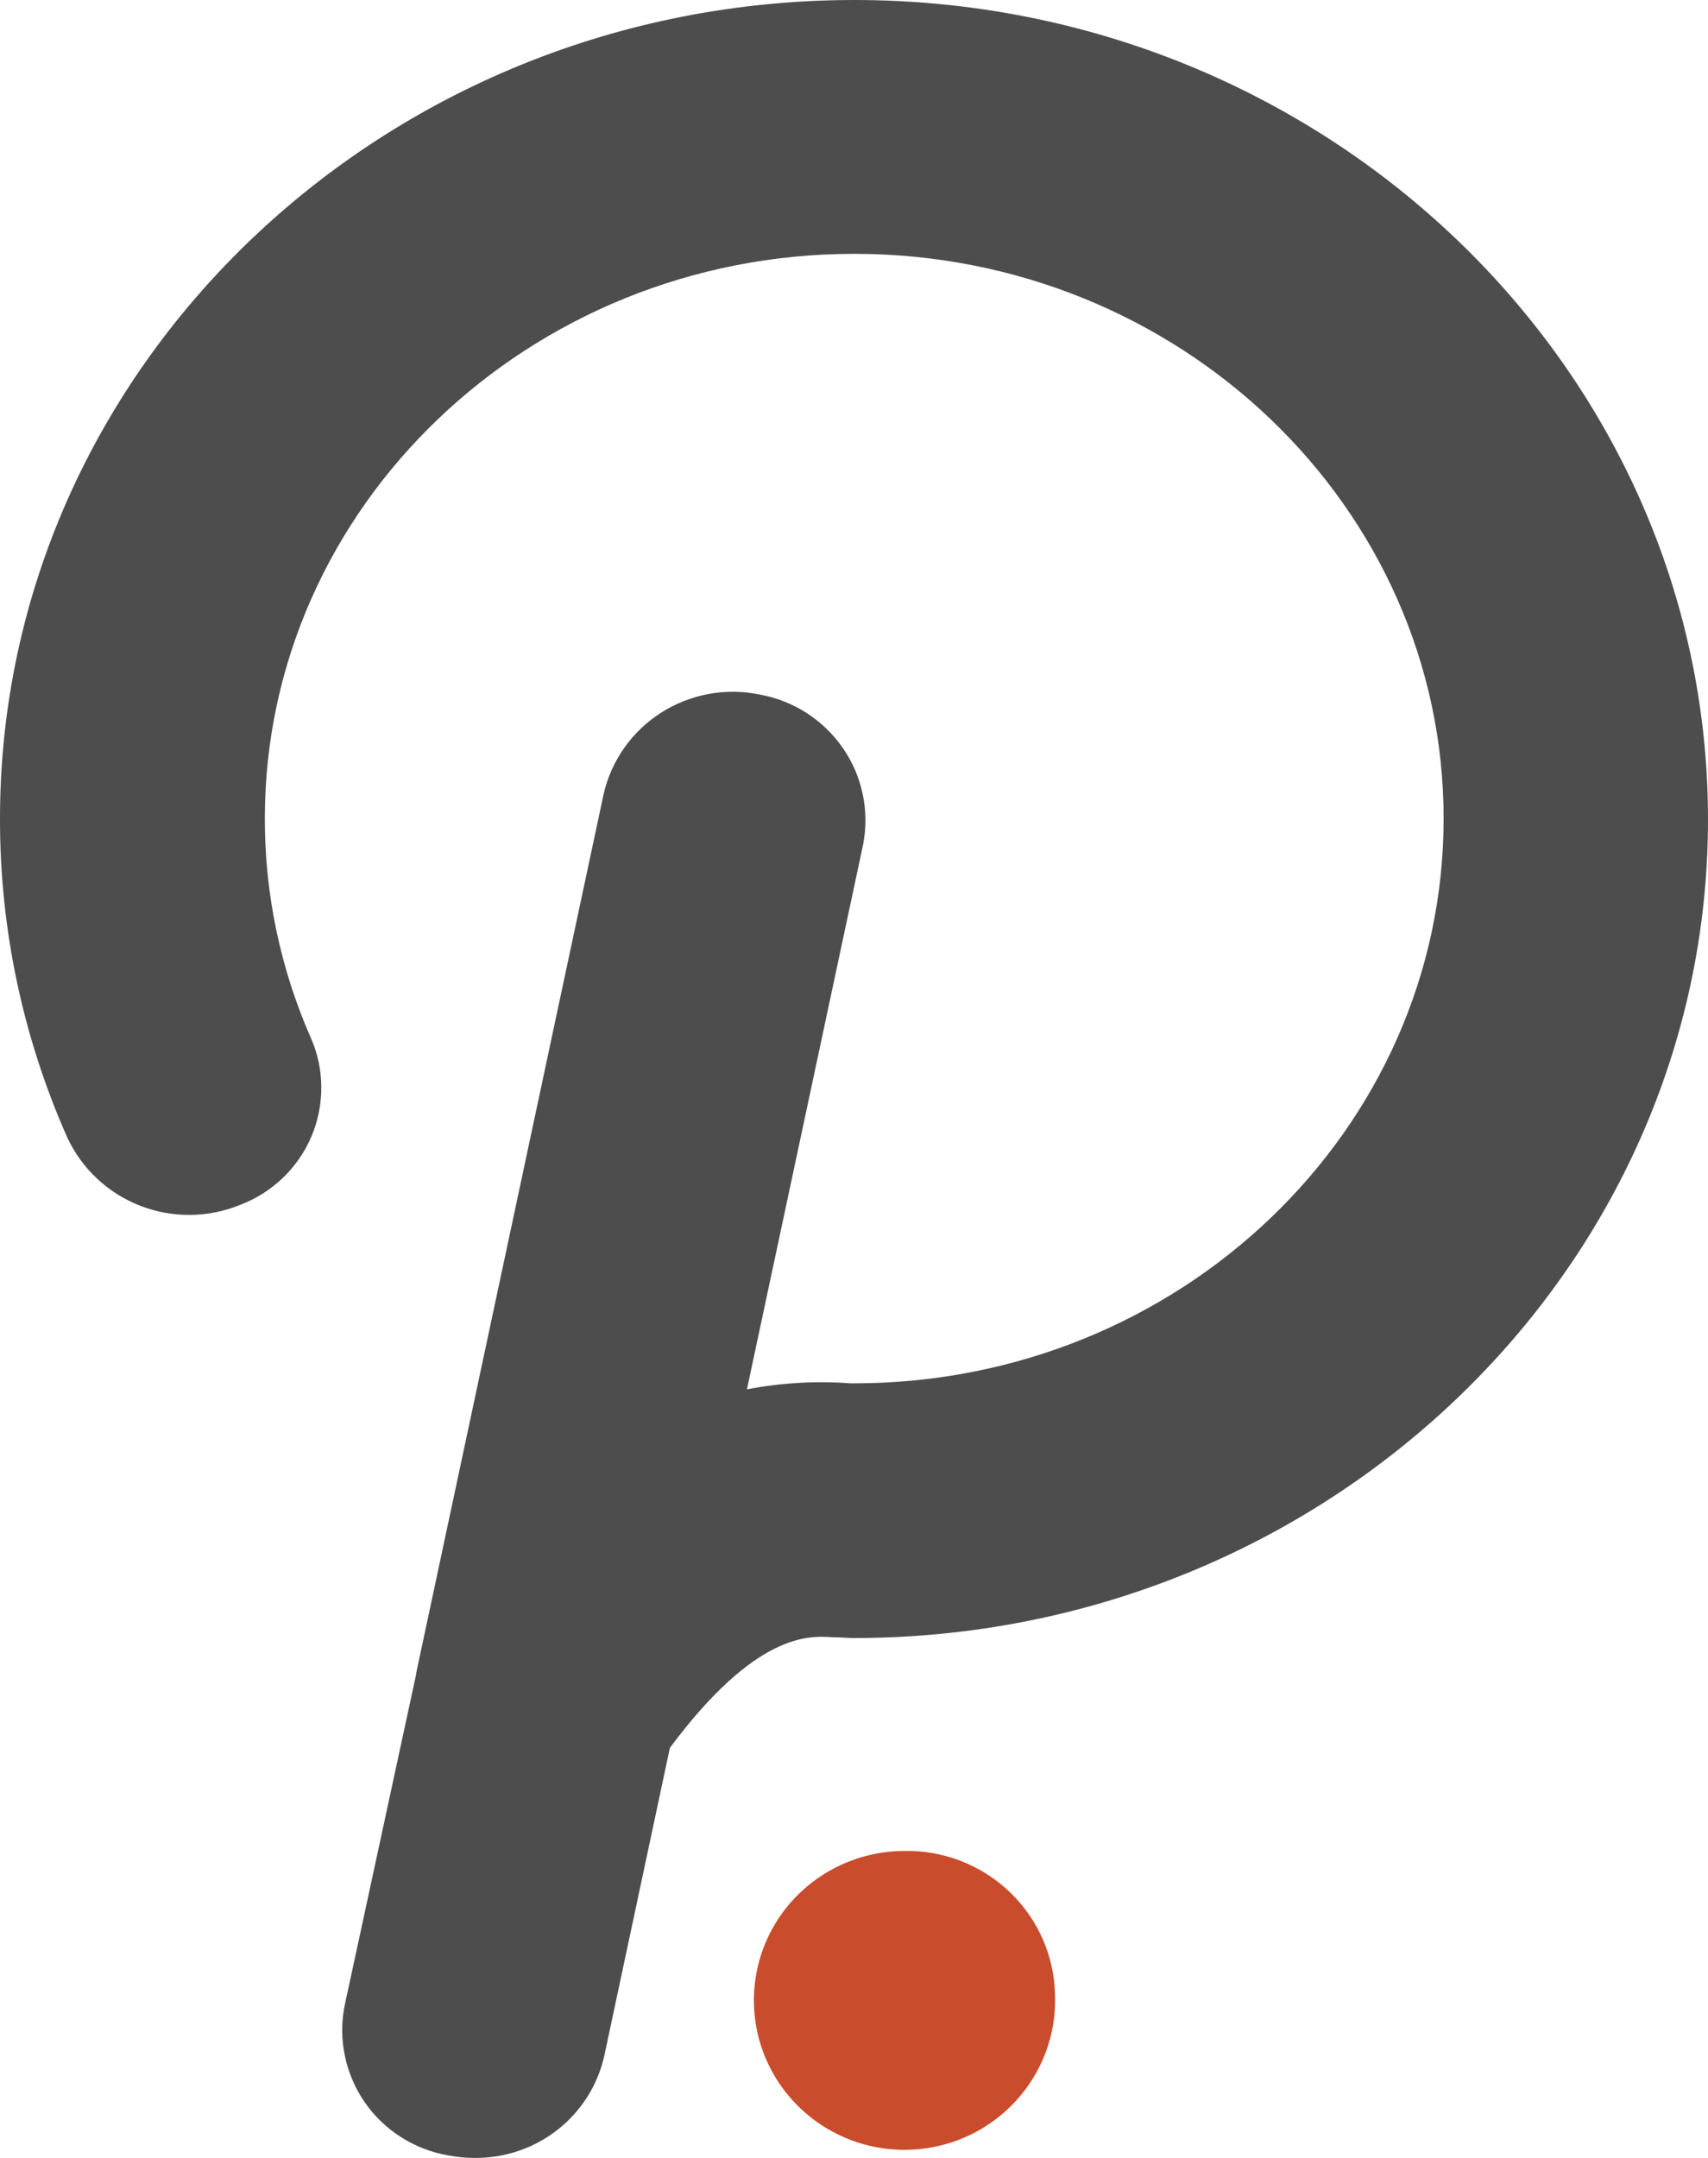 <svg width="19" height="24" viewBox="0 0 19 24" fill="none" xmlns="http://www.w3.org/2000/svg">
<path d="M9.503 0C4.263 0 1.77036e-05 4.085 1.77036e-05 9.104C-0.002 10.324 0.252 11.531 0.747 12.648C0.908 12.996 1.199 13.27 1.559 13.41C1.919 13.55 2.32 13.546 2.677 13.398C2.853 13.331 3.013 13.228 3.149 13.098C3.284 12.967 3.392 12.811 3.465 12.638C3.538 12.466 3.575 12.28 3.574 12.093C3.574 11.905 3.535 11.72 3.46 11.548C3.12 10.778 2.945 9.945 2.946 9.104C2.946 5.641 5.887 2.823 9.503 2.823C13.119 2.823 16.059 5.641 16.059 9.104C16.059 12.567 13.124 15.379 9.514 15.385H9.462C9.076 15.356 8.688 15.379 8.309 15.452L9.602 9.39C9.637 9.206 9.636 9.017 9.597 8.833C9.559 8.65 9.484 8.475 9.377 8.321C9.27 8.166 9.134 8.034 8.975 7.931C8.817 7.829 8.64 7.759 8.454 7.725C8.076 7.646 7.682 7.718 7.356 7.925C7.031 8.132 6.801 8.457 6.715 8.831L4.631 18.602C4.631 18.602 4.631 18.602 4.631 18.613L3.834 22.305C3.797 22.489 3.798 22.679 3.836 22.863C3.874 23.047 3.948 23.222 4.055 23.378C4.162 23.533 4.299 23.665 4.458 23.767C4.618 23.869 4.796 23.939 4.982 23.971C5.08 23.99 5.179 24 5.279 24C5.613 24.003 5.939 23.893 6.201 23.688C6.464 23.482 6.647 23.194 6.721 22.87L7.452 19.439C8.408 18.155 9 18.191 9.26 18.209C9.35 18.209 9.43 18.218 9.497 18.218C14.736 18.218 19 14.133 19 9.114C19 4.095 14.742 0 9.503 0Z" fill="#4D4D4D"/>
<path d="M11.736 22.188C11.748 22.519 11.66 22.846 11.483 23.127C11.306 23.408 11.049 23.631 10.744 23.766C10.439 23.901 10.101 23.942 9.772 23.885C9.443 23.828 9.139 23.674 8.899 23.444C8.658 23.214 8.493 22.918 8.423 22.594C8.354 22.27 8.383 21.933 8.508 21.626C8.633 21.318 8.848 21.055 9.125 20.87C9.402 20.685 9.728 20.586 10.062 20.586C10.498 20.578 10.919 20.743 11.233 21.043C11.547 21.344 11.728 21.755 11.736 22.188Z" fill="#C94C2C"/>
</svg>
